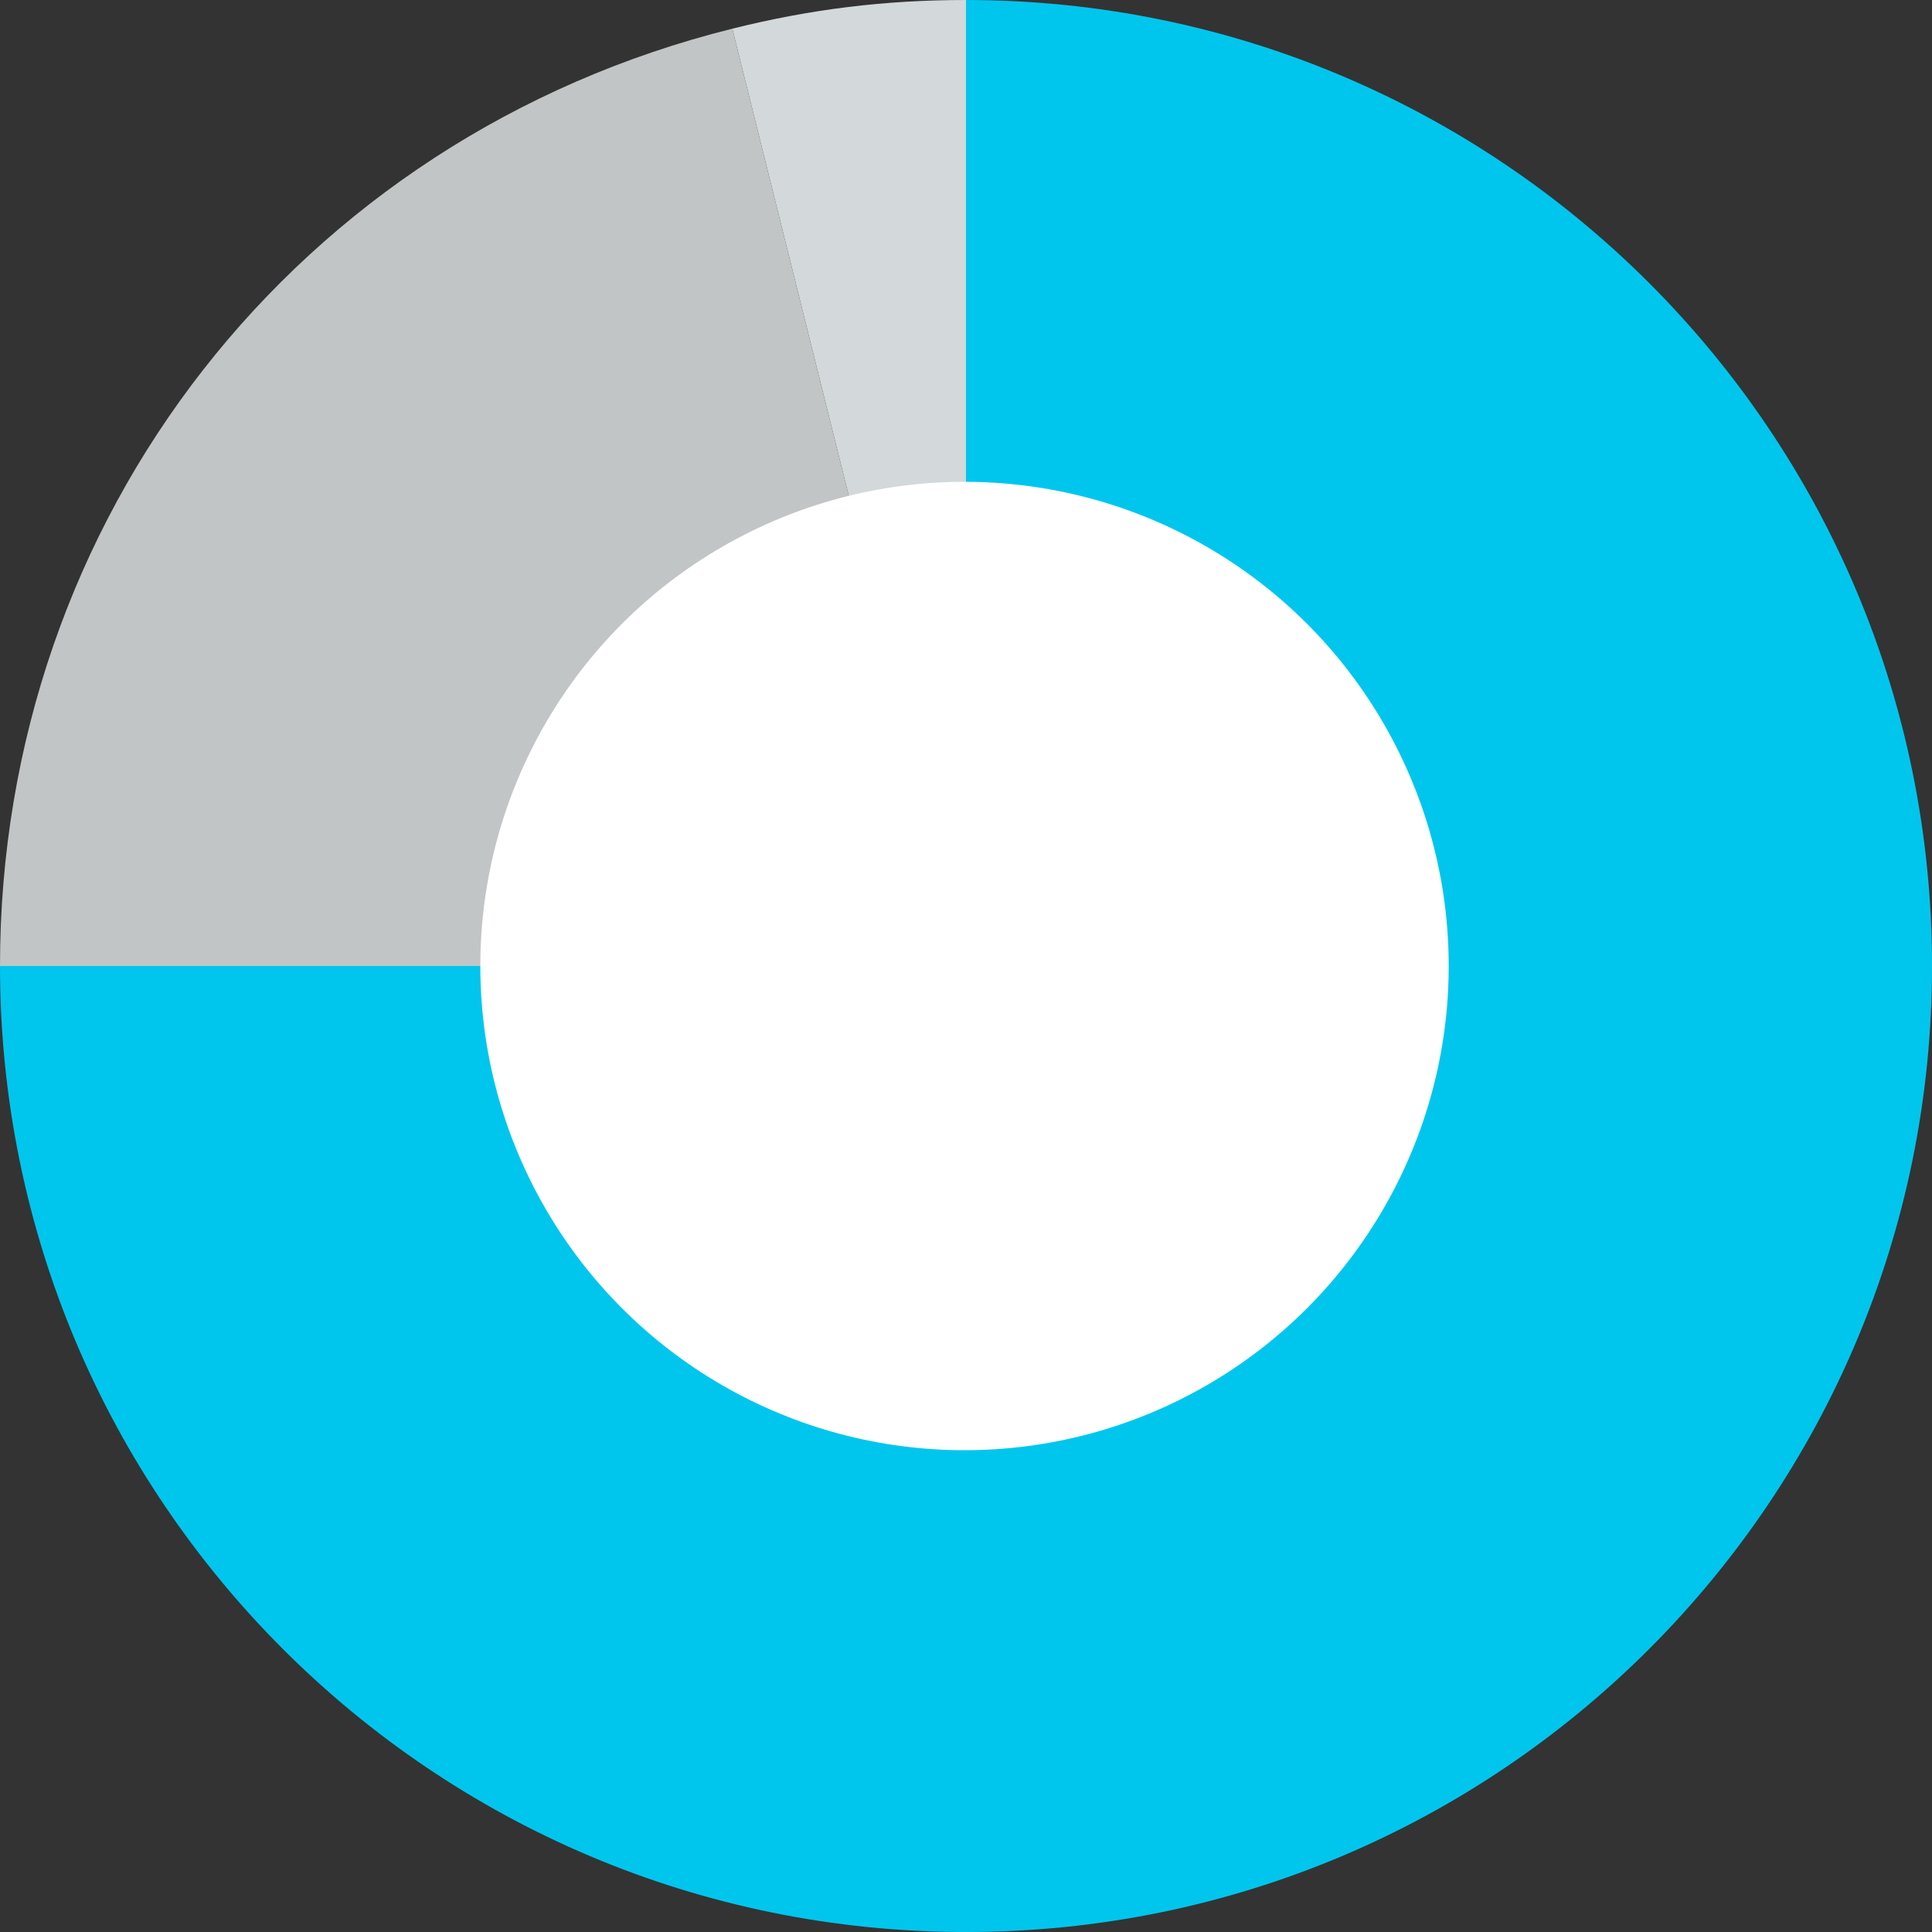 <?xml version="1.0" encoding="UTF-8"?><svg id="Layer_1" xmlns="http://www.w3.org/2000/svg" viewBox="0 0 1017.55 1017.55"><rect x="0" y="0" width="1017.55" height="1017.55" fill="#333333" stroke="none"/><defs><style>.cls-1{fill:#c2c5c5;}.cls-2{fill:#d3d8da;}.cls-3{fill:#fff;}.cls-4{fill:#00c6ed;}</style></defs><path class="cls-2" d="M508.78,508.78L385.69,15.11C427.13,4.78,466.06,0,508.78,0v508.78Z"/><path class="cls-1" d="M508.78,508.78H0C0,272.74,156.67,72.21,385.69,15.11l123.08,493.66Z"/><path class="cls-4" d="M508.78,508.78V0c280.99,0,508.78,227.79,508.78,508.78s-227.79,508.78-508.78,508.78S0,789.76,0,508.78c0-1.97,0,1.97,0,0h508.78Z"/><circle class="cls-3" cx="507.99" cy="508.78" r="255.02"/></svg>